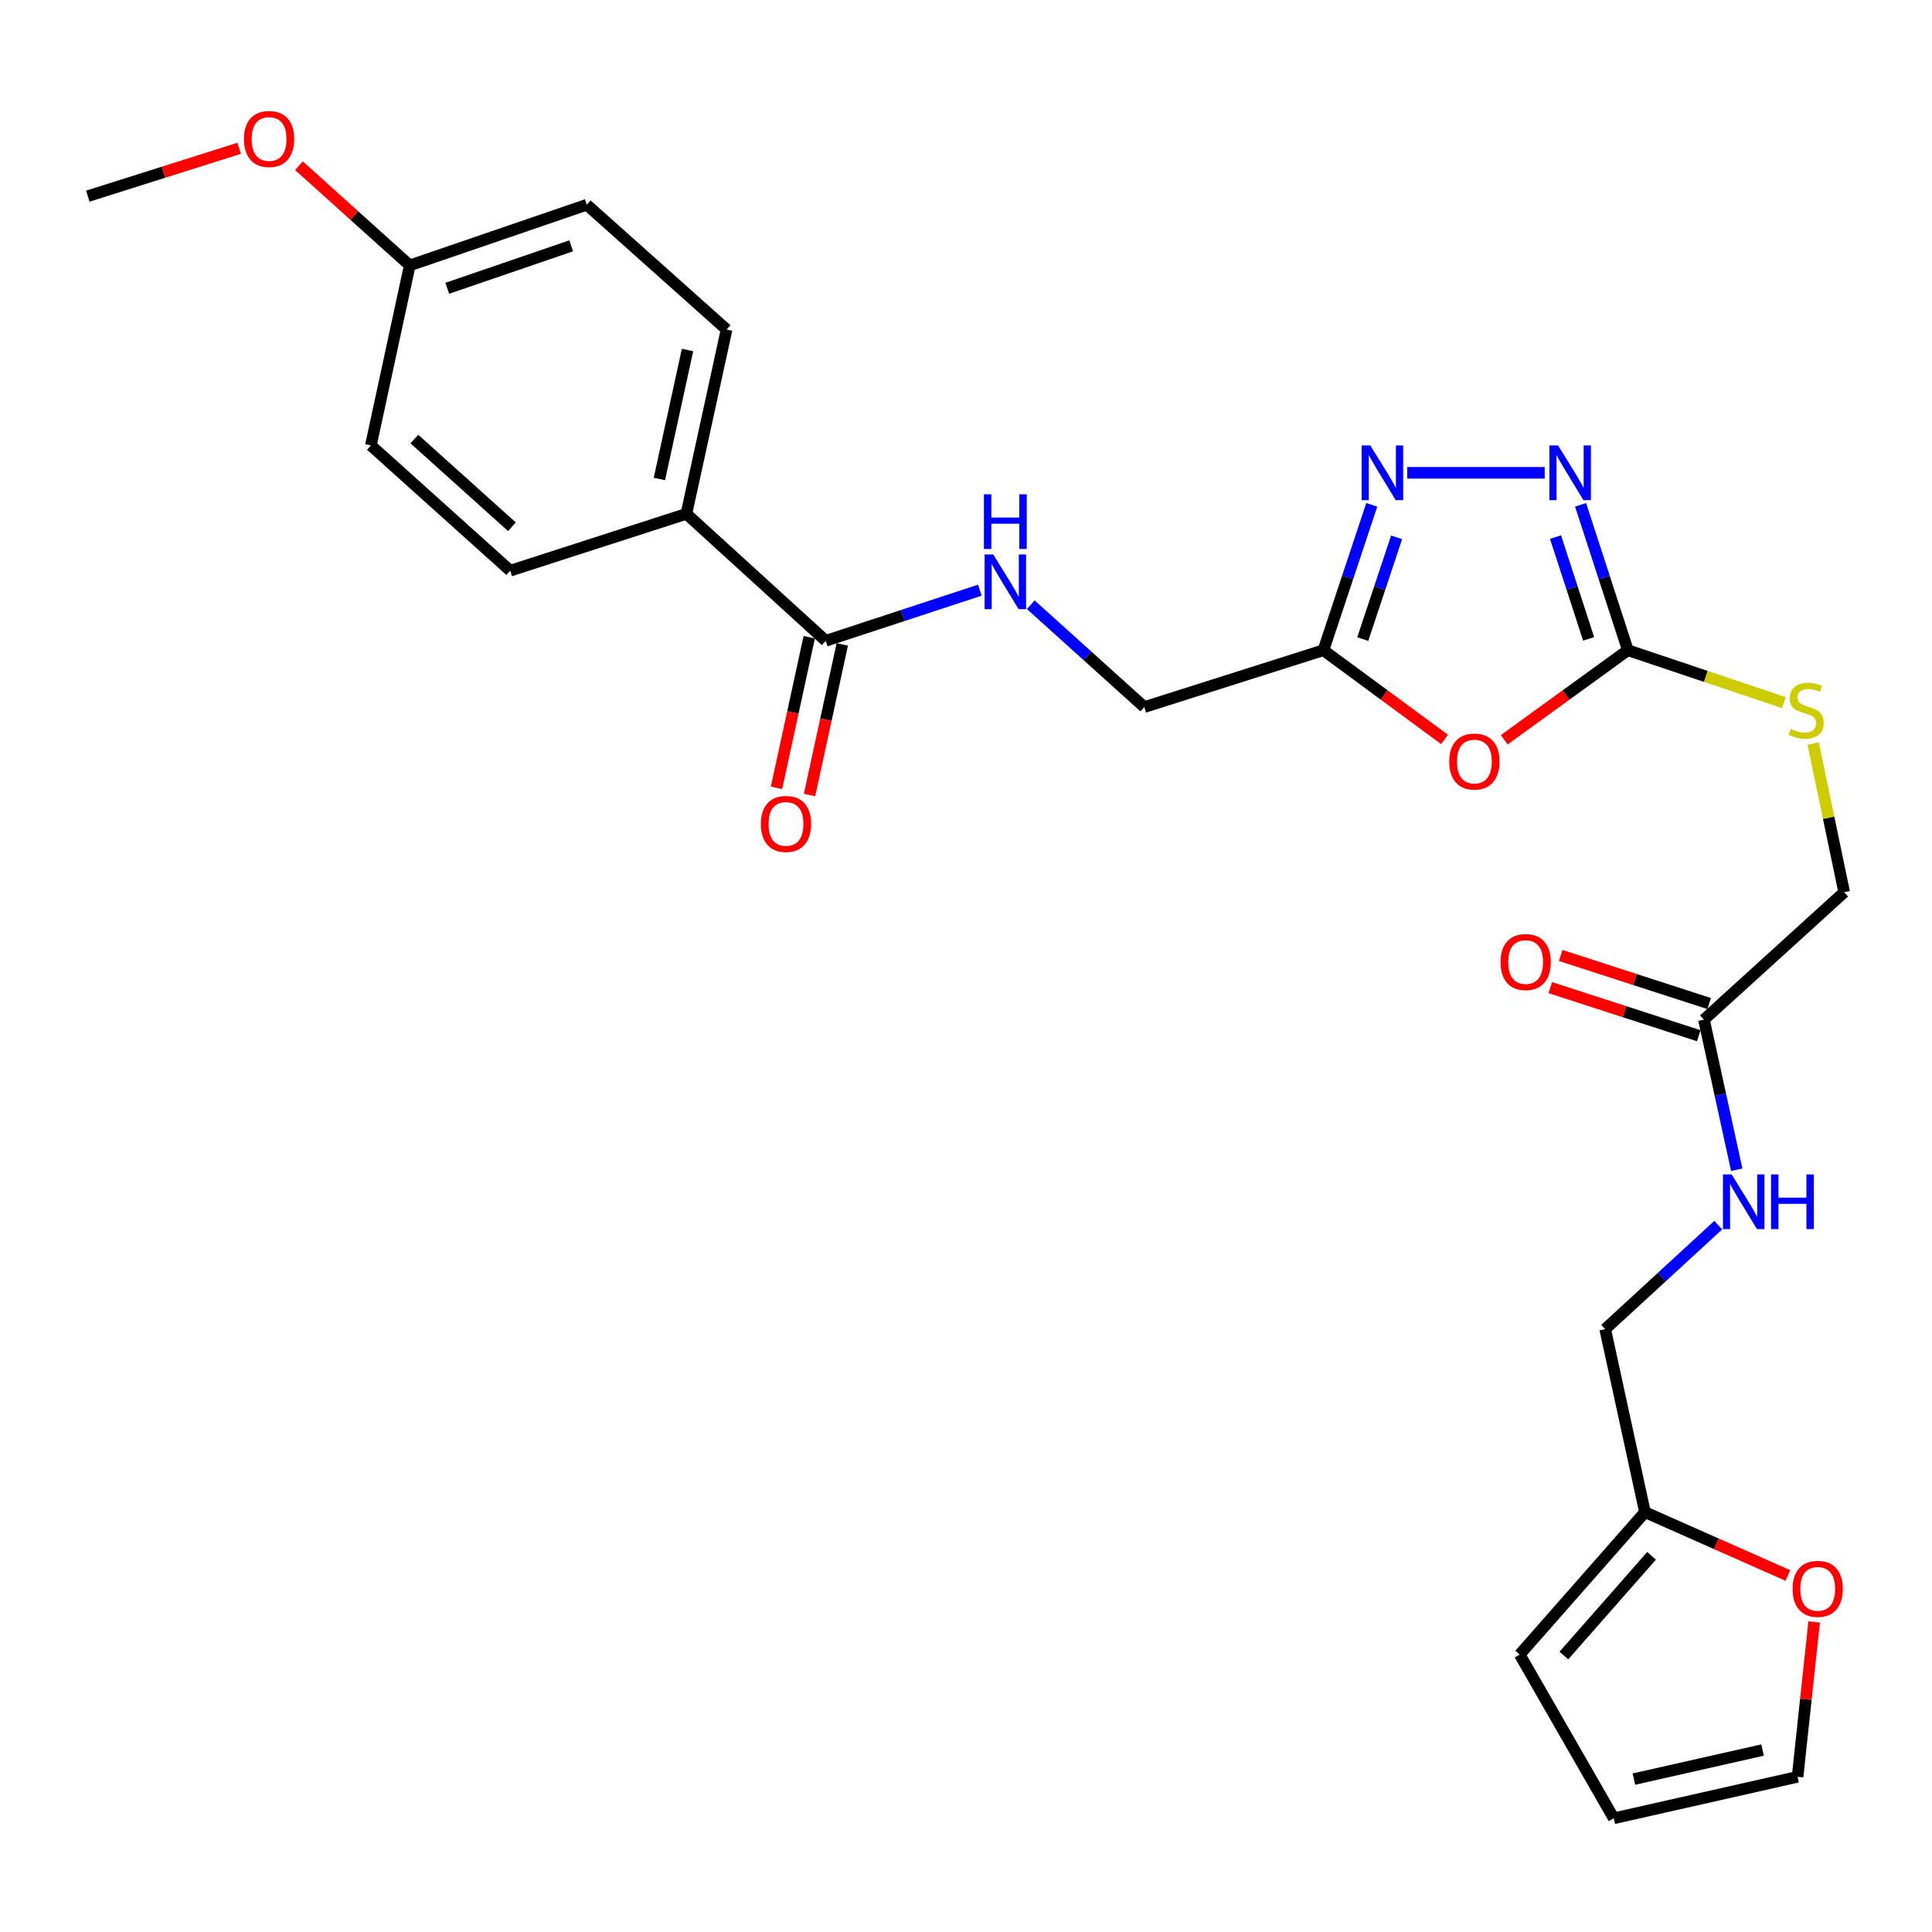 <?xml version='1.0' encoding='iso-8859-1'?>
<svg version='1.1' baseProfile='full'
              xmlns='http://www.w3.org/2000/svg'
                      xmlns:rdkit='http://www.rdkit.org/xml'
                      xmlns:xlink='http://www.w3.org/1999/xlink'
                  xml:space='preserve'
width='1000px' height='1000px' viewBox='0 0 1000 1000'>
<!-- END OF HEADER -->
<rect style='opacity:1.0;fill:#FFFFFF;stroke:none' width='1000' height='1000' x='0' y='0'> </rect>
<path class='bond-0' d='M 778.591,382.904 L 810.586,359.727' style='fill:none;fill-rule:evenodd;stroke:#FF0000;stroke-width:6px;stroke-linecap:butt;stroke-linejoin:miter;stroke-opacity:1' />
<path class='bond-0' d='M 810.586,359.727 L 842.581,336.55' style='fill:none;fill-rule:evenodd;stroke:#000000;stroke-width:6px;stroke-linecap:butt;stroke-linejoin:miter;stroke-opacity:1' />
<path class='bond-3' d='M 747.713,382.737 L 716.356,359.644' style='fill:none;fill-rule:evenodd;stroke:#FF0000;stroke-width:6px;stroke-linecap:butt;stroke-linejoin:miter;stroke-opacity:1' />
<path class='bond-3' d='M 716.356,359.644 L 684.999,336.55' style='fill:none;fill-rule:evenodd;stroke:#000000;stroke-width:6px;stroke-linecap:butt;stroke-linejoin:miter;stroke-opacity:1' />
<path class='bond-1' d='M 842.581,336.55 L 830.343,298.923' style='fill:none;fill-rule:evenodd;stroke:#000000;stroke-width:6px;stroke-linecap:butt;stroke-linejoin:miter;stroke-opacity:1' />
<path class='bond-1' d='M 830.343,298.923 L 818.105,261.296' style='fill:none;fill-rule:evenodd;stroke:#0000FF;stroke-width:6px;stroke-linecap:butt;stroke-linejoin:miter;stroke-opacity:1' />
<path class='bond-1' d='M 822.268,330.675 L 813.701,304.336' style='fill:none;fill-rule:evenodd;stroke:#000000;stroke-width:6px;stroke-linecap:butt;stroke-linejoin:miter;stroke-opacity:1' />
<path class='bond-1' d='M 813.701,304.336 L 805.134,277.997' style='fill:none;fill-rule:evenodd;stroke:#0000FF;stroke-width:6px;stroke-linecap:butt;stroke-linejoin:miter;stroke-opacity:1' />
<path class='bond-8' d='M 842.581,336.55 L 882.967,350.115' style='fill:none;fill-rule:evenodd;stroke:#000000;stroke-width:6px;stroke-linecap:butt;stroke-linejoin:miter;stroke-opacity:1' />
<path class='bond-8' d='M 882.967,350.115 L 923.353,363.679' style='fill:none;fill-rule:evenodd;stroke:#CCCC00;stroke-width:6px;stroke-linecap:butt;stroke-linejoin:miter;stroke-opacity:1' />
<path class='bond-27' d='M 799.544,244.722 L 728.378,244.722' style='fill:none;fill-rule:evenodd;stroke:#0000FF;stroke-width:6px;stroke-linecap:butt;stroke-linejoin:miter;stroke-opacity:1' />
<path class='bond-2' d='M 710.024,261.301 L 697.512,298.926' style='fill:none;fill-rule:evenodd;stroke:#0000FF;stroke-width:6px;stroke-linecap:butt;stroke-linejoin:miter;stroke-opacity:1' />
<path class='bond-2' d='M 697.512,298.926 L 684.999,336.55' style='fill:none;fill-rule:evenodd;stroke:#000000;stroke-width:6px;stroke-linecap:butt;stroke-linejoin:miter;stroke-opacity:1' />
<path class='bond-2' d='M 722.877,278.111 L 714.118,304.448' style='fill:none;fill-rule:evenodd;stroke:#0000FF;stroke-width:6px;stroke-linecap:butt;stroke-linejoin:miter;stroke-opacity:1' />
<path class='bond-2' d='M 714.118,304.448 L 705.359,330.785' style='fill:none;fill-rule:evenodd;stroke:#000000;stroke-width:6px;stroke-linecap:butt;stroke-linejoin:miter;stroke-opacity:1' />
<path class='bond-15' d='M 684.999,336.55 L 592.296,365.98' style='fill:none;fill-rule:evenodd;stroke:#000000;stroke-width:6px;stroke-linecap:butt;stroke-linejoin:miter;stroke-opacity:1' />
<path class='bond-4' d='M 427.412,331.679 L 467.292,318.576' style='fill:none;fill-rule:evenodd;stroke:#000000;stroke-width:6px;stroke-linecap:butt;stroke-linejoin:miter;stroke-opacity:1' />
<path class='bond-4' d='M 467.292,318.576 L 507.173,305.473' style='fill:none;fill-rule:evenodd;stroke:#0000FF;stroke-width:6px;stroke-linecap:butt;stroke-linejoin:miter;stroke-opacity:1' />
<path class='bond-9' d='M 427.412,331.679 L 355.281,265.955' style='fill:none;fill-rule:evenodd;stroke:#000000;stroke-width:6px;stroke-linecap:butt;stroke-linejoin:miter;stroke-opacity:1' />
<path class='bond-12' d='M 418.861,329.821 L 410.389,368.803' style='fill:none;fill-rule:evenodd;stroke:#000000;stroke-width:6px;stroke-linecap:butt;stroke-linejoin:miter;stroke-opacity:1' />
<path class='bond-12' d='M 410.389,368.803 L 401.918,407.785' style='fill:none;fill-rule:evenodd;stroke:#FF0000;stroke-width:6px;stroke-linecap:butt;stroke-linejoin:miter;stroke-opacity:1' />
<path class='bond-12' d='M 435.963,333.538 L 427.491,372.52' style='fill:none;fill-rule:evenodd;stroke:#000000;stroke-width:6px;stroke-linecap:butt;stroke-linejoin:miter;stroke-opacity:1' />
<path class='bond-12' d='M 427.491,372.52 L 419.019,411.501' style='fill:none;fill-rule:evenodd;stroke:#FF0000;stroke-width:6px;stroke-linecap:butt;stroke-linejoin:miter;stroke-opacity:1' />
<path class='bond-5' d='M 533.52,313.004 L 562.908,339.492' style='fill:none;fill-rule:evenodd;stroke:#0000FF;stroke-width:6px;stroke-linecap:butt;stroke-linejoin:miter;stroke-opacity:1' />
<path class='bond-5' d='M 562.908,339.492 L 592.296,365.98' style='fill:none;fill-rule:evenodd;stroke:#000000;stroke-width:6px;stroke-linecap:butt;stroke-linejoin:miter;stroke-opacity:1' />
<path class='bond-6' d='M 881.967,527.762 L 954.545,461.805' style='fill:none;fill-rule:evenodd;stroke:#000000;stroke-width:6px;stroke-linecap:butt;stroke-linejoin:miter;stroke-opacity:1' />
<path class='bond-11' d='M 881.967,527.762 L 890.445,566.606' style='fill:none;fill-rule:evenodd;stroke:#000000;stroke-width:6px;stroke-linecap:butt;stroke-linejoin:miter;stroke-opacity:1' />
<path class='bond-11' d='M 890.445,566.606 L 898.923,605.45' style='fill:none;fill-rule:evenodd;stroke:#0000FF;stroke-width:6px;stroke-linecap:butt;stroke-linejoin:miter;stroke-opacity:1' />
<path class='bond-17' d='M 884.663,519.438 L 846.233,506.992' style='fill:none;fill-rule:evenodd;stroke:#000000;stroke-width:6px;stroke-linecap:butt;stroke-linejoin:miter;stroke-opacity:1' />
<path class='bond-17' d='M 846.233,506.992 L 807.802,494.546' style='fill:none;fill-rule:evenodd;stroke:#FF0000;stroke-width:6px;stroke-linecap:butt;stroke-linejoin:miter;stroke-opacity:1' />
<path class='bond-17' d='M 879.271,536.087 L 840.841,523.641' style='fill:none;fill-rule:evenodd;stroke:#000000;stroke-width:6px;stroke-linecap:butt;stroke-linejoin:miter;stroke-opacity:1' />
<path class='bond-17' d='M 840.841,523.641 L 802.411,511.196' style='fill:none;fill-rule:evenodd;stroke:#FF0000;stroke-width:6px;stroke-linecap:butt;stroke-linejoin:miter;stroke-opacity:1' />
<path class='bond-7' d='M 851.429,782.686 L 830.846,687.96' style='fill:none;fill-rule:evenodd;stroke:#000000;stroke-width:6px;stroke-linecap:butt;stroke-linejoin:miter;stroke-opacity:1' />
<path class='bond-10' d='M 851.429,782.686 L 888.415,799.078' style='fill:none;fill-rule:evenodd;stroke:#000000;stroke-width:6px;stroke-linecap:butt;stroke-linejoin:miter;stroke-opacity:1' />
<path class='bond-10' d='M 888.415,799.078 L 925.401,815.47' style='fill:none;fill-rule:evenodd;stroke:#FF0000;stroke-width:6px;stroke-linecap:butt;stroke-linejoin:miter;stroke-opacity:1' />
<path class='bond-13' d='M 851.429,782.686 L 786.59,856.392' style='fill:none;fill-rule:evenodd;stroke:#000000;stroke-width:6px;stroke-linecap:butt;stroke-linejoin:miter;stroke-opacity:1' />
<path class='bond-13' d='M 854.843,805.301 L 809.455,856.895' style='fill:none;fill-rule:evenodd;stroke:#000000;stroke-width:6px;stroke-linecap:butt;stroke-linejoin:miter;stroke-opacity:1' />
<path class='bond-20' d='M 938.476,384.833 L 946.511,423.319' style='fill:none;fill-rule:evenodd;stroke:#CCCC00;stroke-width:6px;stroke-linecap:butt;stroke-linejoin:miter;stroke-opacity:1' />
<path class='bond-20' d='M 946.511,423.319 L 954.545,461.805' style='fill:none;fill-rule:evenodd;stroke:#000000;stroke-width:6px;stroke-linecap:butt;stroke-linejoin:miter;stroke-opacity:1' />
<path class='bond-18' d='M 355.281,265.955 L 376.077,170.578' style='fill:none;fill-rule:evenodd;stroke:#000000;stroke-width:6px;stroke-linecap:butt;stroke-linejoin:miter;stroke-opacity:1' />
<path class='bond-18' d='M 341.302,247.921 L 355.859,181.156' style='fill:none;fill-rule:evenodd;stroke:#000000;stroke-width:6px;stroke-linecap:butt;stroke-linejoin:miter;stroke-opacity:1' />
<path class='bond-19' d='M 355.281,265.955 L 264.094,295.385' style='fill:none;fill-rule:evenodd;stroke:#000000;stroke-width:6px;stroke-linecap:butt;stroke-linejoin:miter;stroke-opacity:1' />
<path class='bond-14' d='M 939.004,839.523 L 934.714,879.599' style='fill:none;fill-rule:evenodd;stroke:#FF0000;stroke-width:6px;stroke-linecap:butt;stroke-linejoin:miter;stroke-opacity:1' />
<path class='bond-14' d='M 934.714,879.599 L 930.424,919.676' style='fill:none;fill-rule:evenodd;stroke:#000000;stroke-width:6px;stroke-linecap:butt;stroke-linejoin:miter;stroke-opacity:1' />
<path class='bond-21' d='M 889.365,634.139 L 860.106,661.05' style='fill:none;fill-rule:evenodd;stroke:#0000FF;stroke-width:6px;stroke-linecap:butt;stroke-linejoin:miter;stroke-opacity:1' />
<path class='bond-21' d='M 860.106,661.05 L 830.846,687.96' style='fill:none;fill-rule:evenodd;stroke:#000000;stroke-width:6px;stroke-linecap:butt;stroke-linejoin:miter;stroke-opacity:1' />
<path class='bond-16' d='M 786.59,856.392 L 835.28,941.153' style='fill:none;fill-rule:evenodd;stroke:#000000;stroke-width:6px;stroke-linecap:butt;stroke-linejoin:miter;stroke-opacity:1' />
<path class='bond-29' d='M 930.424,919.676 L 835.28,941.153' style='fill:none;fill-rule:evenodd;stroke:#000000;stroke-width:6px;stroke-linecap:butt;stroke-linejoin:miter;stroke-opacity:1' />
<path class='bond-29' d='M 912.299,905.826 L 845.698,920.86' style='fill:none;fill-rule:evenodd;stroke:#000000;stroke-width:6px;stroke-linecap:butt;stroke-linejoin:miter;stroke-opacity:1' />
<path class='bond-24' d='M 376.077,170.578 L 303.713,105.972' style='fill:none;fill-rule:evenodd;stroke:#000000;stroke-width:6px;stroke-linecap:butt;stroke-linejoin:miter;stroke-opacity:1' />
<path class='bond-23' d='M 264.094,295.385 L 191.963,230.546' style='fill:none;fill-rule:evenodd;stroke:#000000;stroke-width:6px;stroke-linecap:butt;stroke-linejoin:miter;stroke-opacity:1' />
<path class='bond-23' d='M 264.973,272.644 L 214.482,227.257' style='fill:none;fill-rule:evenodd;stroke:#000000;stroke-width:6px;stroke-linecap:butt;stroke-linejoin:miter;stroke-opacity:1' />
<path class='bond-22' d='M 212.088,137.376 L 191.963,230.546' style='fill:none;fill-rule:evenodd;stroke:#000000;stroke-width:6px;stroke-linecap:butt;stroke-linejoin:miter;stroke-opacity:1' />
<path class='bond-25' d='M 212.088,137.376 L 183.407,111.57' style='fill:none;fill-rule:evenodd;stroke:#000000;stroke-width:6px;stroke-linecap:butt;stroke-linejoin:miter;stroke-opacity:1' />
<path class='bond-25' d='M 183.407,111.57 L 154.725,85.765' style='fill:none;fill-rule:evenodd;stroke:#FF0000;stroke-width:6px;stroke-linecap:butt;stroke-linejoin:miter;stroke-opacity:1' />
<path class='bond-28' d='M 212.088,137.376 L 303.713,105.972' style='fill:none;fill-rule:evenodd;stroke:#000000;stroke-width:6px;stroke-linecap:butt;stroke-linejoin:miter;stroke-opacity:1' />
<path class='bond-28' d='M 231.506,149.22 L 295.643,127.238' style='fill:none;fill-rule:evenodd;stroke:#000000;stroke-width:6px;stroke-linecap:butt;stroke-linejoin:miter;stroke-opacity:1' />
<path class='bond-26' d='M 123.817,76.754 L 84.635,89.141' style='fill:none;fill-rule:evenodd;stroke:#FF0000;stroke-width:6px;stroke-linecap:butt;stroke-linejoin:miter;stroke-opacity:1' />
<path class='bond-26' d='M 84.635,89.141 L 45.455,101.529' style='fill:none;fill-rule:evenodd;stroke:#000000;stroke-width:6px;stroke-linecap:butt;stroke-linejoin:miter;stroke-opacity:1' />
<path  class='atom-0' d='M 750.139 394.178
Q 750.139 387.378, 753.499 383.578
Q 756.859 379.778, 763.139 379.778
Q 769.419 379.778, 772.779 383.578
Q 776.139 387.378, 776.139 394.178
Q 776.139 401.058, 772.739 404.978
Q 769.339 408.858, 763.139 408.858
Q 756.899 408.858, 753.499 404.978
Q 750.139 401.098, 750.139 394.178
M 763.139 405.658
Q 767.459 405.658, 769.779 402.778
Q 772.139 399.858, 772.139 394.178
Q 772.139 388.618, 769.779 385.818
Q 767.459 382.978, 763.139 382.978
Q 758.819 382.978, 756.459 385.778
Q 754.139 388.578, 754.139 394.178
Q 754.139 399.898, 756.459 402.778
Q 758.819 405.658, 763.139 405.658
' fill='#FF0000'/>
<path  class='atom-2' d='M 806.454 230.562
L 815.734 245.562
Q 816.654 247.042, 818.134 249.722
Q 819.614 252.402, 819.694 252.562
L 819.694 230.562
L 823.454 230.562
L 823.454 258.882
L 819.574 258.882
L 809.614 242.482
Q 808.454 240.562, 807.214 238.362
Q 806.014 236.162, 805.654 235.482
L 805.654 258.882
L 801.974 258.882
L 801.974 230.562
L 806.454 230.562
' fill='#0000FF'/>
<path  class='atom-3' d='M 709.278 230.562
L 718.558 245.562
Q 719.478 247.042, 720.958 249.722
Q 722.438 252.402, 722.518 252.562
L 722.518 230.562
L 726.278 230.562
L 726.278 258.882
L 722.398 258.882
L 712.438 242.482
Q 711.278 240.562, 710.038 238.362
Q 708.838 236.162, 708.478 235.482
L 708.478 258.882
L 704.798 258.882
L 704.798 230.562
L 709.278 230.562
' fill='#0000FF'/>
<path  class='atom-6' d='M 514.099 286.981
L 523.379 301.981
Q 524.299 303.461, 525.779 306.141
Q 527.259 308.821, 527.339 308.981
L 527.339 286.981
L 531.099 286.981
L 531.099 315.301
L 527.219 315.301
L 517.259 298.901
Q 516.099 296.981, 514.859 294.781
Q 513.659 292.581, 513.299 291.901
L 513.299 315.301
L 509.619 315.301
L 509.619 286.981
L 514.099 286.981
' fill='#0000FF'/>
<path  class='atom-6' d='M 509.279 255.829
L 513.119 255.829
L 513.119 267.869
L 527.599 267.869
L 527.599 255.829
L 531.439 255.829
L 531.439 284.149
L 527.599 284.149
L 527.599 271.069
L 513.119 271.069
L 513.119 284.149
L 509.279 284.149
L 509.279 255.829
' fill='#0000FF'/>
<path  class='atom-9' d='M 926.867 377.266
Q 927.187 377.386, 928.507 377.946
Q 929.827 378.506, 931.267 378.866
Q 932.747 379.186, 934.187 379.186
Q 936.867 379.186, 938.427 377.906
Q 939.987 376.586, 939.987 374.306
Q 939.987 372.746, 939.187 371.786
Q 938.427 370.826, 937.227 370.306
Q 936.027 369.786, 934.027 369.186
Q 931.507 368.426, 929.987 367.706
Q 928.507 366.986, 927.427 365.466
Q 926.387 363.946, 926.387 361.386
Q 926.387 357.826, 928.787 355.626
Q 931.227 353.426, 936.027 353.426
Q 939.307 353.426, 943.027 354.986
L 942.107 358.066
Q 938.707 356.666, 936.147 356.666
Q 933.387 356.666, 931.867 357.826
Q 930.347 358.946, 930.387 360.906
Q 930.387 362.426, 931.147 363.346
Q 931.947 364.266, 933.067 364.786
Q 934.227 365.306, 936.147 365.906
Q 938.707 366.706, 940.227 367.506
Q 941.747 368.306, 942.827 369.946
Q 943.947 371.546, 943.947 374.306
Q 943.947 378.226, 941.307 380.346
Q 938.707 382.426, 934.347 382.426
Q 931.827 382.426, 929.907 381.866
Q 928.027 381.346, 925.787 380.426
L 926.867 377.266
' fill='#CCCC00'/>
<path  class='atom-11' d='M 927.846 822.395
Q 927.846 815.595, 931.206 811.795
Q 934.566 807.995, 940.846 807.995
Q 947.126 807.995, 950.486 811.795
Q 953.846 815.595, 953.846 822.395
Q 953.846 829.275, 950.446 833.195
Q 947.046 837.075, 940.846 837.075
Q 934.606 837.075, 931.206 833.195
Q 927.846 829.315, 927.846 822.395
M 940.846 833.875
Q 945.166 833.875, 947.486 830.995
Q 949.846 828.075, 949.846 822.395
Q 949.846 816.835, 947.486 814.035
Q 945.166 811.195, 940.846 811.195
Q 936.526 811.195, 934.166 813.995
Q 931.846 816.795, 931.846 822.395
Q 931.846 828.115, 934.166 830.995
Q 936.526 833.875, 940.846 833.875
' fill='#FF0000'/>
<path  class='atom-12' d='M 896.28 607.862
L 905.56 622.862
Q 906.48 624.342, 907.96 627.022
Q 909.44 629.702, 909.52 629.862
L 909.52 607.862
L 913.28 607.862
L 913.28 636.182
L 909.4 636.182
L 899.44 619.782
Q 898.28 617.862, 897.04 615.662
Q 895.84 613.462, 895.48 612.782
L 895.48 636.182
L 891.8 636.182
L 891.8 607.862
L 896.28 607.862
' fill='#0000FF'/>
<path  class='atom-12' d='M 916.68 607.862
L 920.52 607.862
L 920.52 619.902
L 935 619.902
L 935 607.862
L 938.84 607.862
L 938.84 636.182
L 935 636.182
L 935 623.102
L 920.52 623.102
L 920.52 636.182
L 916.68 636.182
L 916.68 607.862
' fill='#0000FF'/>
<path  class='atom-13' d='M 393.829 426.466
Q 393.829 419.666, 397.189 415.866
Q 400.549 412.066, 406.829 412.066
Q 413.109 412.066, 416.469 415.866
Q 419.829 419.666, 419.829 426.466
Q 419.829 433.346, 416.429 437.266
Q 413.029 441.146, 406.829 441.146
Q 400.589 441.146, 397.189 437.266
Q 393.829 433.386, 393.829 426.466
M 406.829 437.946
Q 411.149 437.946, 413.469 435.066
Q 415.829 432.146, 415.829 426.466
Q 415.829 420.906, 413.469 418.106
Q 411.149 415.266, 406.829 415.266
Q 402.509 415.266, 400.149 418.066
Q 397.829 420.866, 397.829 426.466
Q 397.829 432.186, 400.149 435.066
Q 402.509 437.946, 406.829 437.946
' fill='#FF0000'/>
<path  class='atom-18' d='M 776.681 497.956
Q 776.681 491.156, 780.041 487.356
Q 783.401 483.556, 789.681 483.556
Q 795.961 483.556, 799.321 487.356
Q 802.681 491.156, 802.681 497.956
Q 802.681 504.836, 799.281 508.756
Q 795.881 512.636, 789.681 512.636
Q 783.441 512.636, 780.041 508.756
Q 776.681 504.876, 776.681 497.956
M 789.681 509.436
Q 794.001 509.436, 796.321 506.556
Q 798.681 503.636, 798.681 497.956
Q 798.681 492.396, 796.321 489.596
Q 794.001 486.756, 789.681 486.756
Q 785.361 486.756, 783.001 489.556
Q 780.681 492.356, 780.681 497.956
Q 780.681 503.676, 783.001 506.556
Q 785.361 509.436, 789.681 509.436
' fill='#FF0000'/>
<path  class='atom-26' d='M 126.276 71.946
Q 126.276 65.146, 129.636 61.346
Q 132.996 57.546, 139.276 57.546
Q 145.556 57.546, 148.916 61.346
Q 152.276 65.146, 152.276 71.946
Q 152.276 78.826, 148.876 82.746
Q 145.476 86.626, 139.276 86.626
Q 133.036 86.626, 129.636 82.746
Q 126.276 78.866, 126.276 71.946
M 139.276 83.426
Q 143.596 83.426, 145.916 80.546
Q 148.276 77.626, 148.276 71.946
Q 148.276 66.386, 145.916 63.586
Q 143.596 60.746, 139.276 60.746
Q 134.956 60.746, 132.596 63.546
Q 130.276 66.346, 130.276 71.946
Q 130.276 77.666, 132.596 80.546
Q 134.956 83.426, 139.276 83.426
' fill='#FF0000'/>
</svg>
